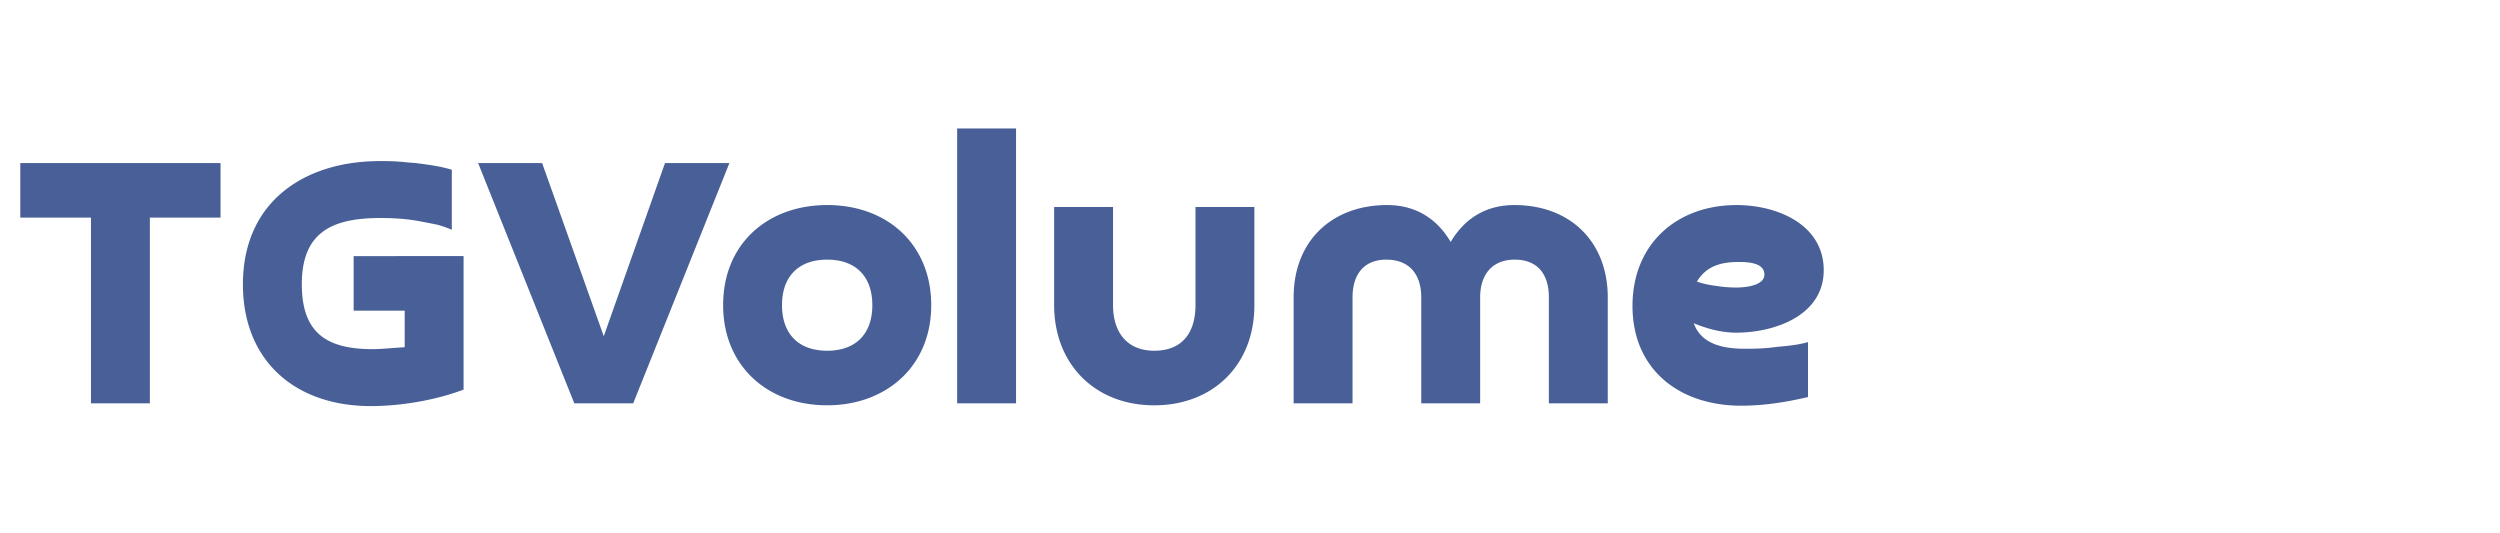<svg width="429" height="91.395" viewBox="100 0 369.667 78.755" fill="none" xmlns="http://www.w3.org/2000/svg">
  <!-- <path xmlns="http://www.w3.org/2000/svg" d="M23.6 78.755a1.8 1.8 0 0 1-.991-.294 1.82 1.82 0 0 1-.764-1.95l3.214-12.989H12.593a1.8 1.8 0 0 1-1.77-1.433L.038 10.752A1.81 1.81 0 0 1 1.617 8.58L81.33.012a1.81 1.81 0 0 1 1.491.536 1.8 1.8 0 0 1 .495 1.502l-7.091 52.66a1.814 1.814 0 0 1-1.795 1.572H53.627l-28.922 22.1a1.8 1.8 0 0 1-1.105.373" fill="#485f98"/> -->
  <path d="M103 24.109h29.61v8.07h-10.451v27.462h-8.71V32.18H103zm65.548 13.76v19.74c-4.122 1.568-9.29 2.439-13.702 2.439-11.321 0-18.927-6.793-18.927-17.999 0-12.25 9.115-18.23 20.263-18.23.754 0 1.567 0 2.496.058.871.058 1.8.174 2.787.232 1.8.232 3.6.465 5.342.987v8.883c-.64-.29-1.336-.522-2.149-.755a218 218 0 0 0-2.67-.522c-1.858-.349-3.832-.465-5.748-.465-7.374 0-11.612 2.265-11.612 9.812 0 7.374 3.89 9.58 10.509 9.58.696 0 1.451-.058 2.264-.116q1.132-.087 2.438-.174v-5.4h-7.547v-8.07zm29.785-13.76h9.522L193.63 59.641h-8.709L170.697 24.11h9.463l9.116 25.604zm23.978 27.752c4.239 0 6.677-2.496 6.677-6.734s-2.438-6.735-6.677-6.735-6.677 2.496-6.677 6.735 2.439 6.734 6.677 6.734m0 8.07c-8.94 0-15.385-5.921-15.385-14.804 0-9.174 6.676-14.806 15.385-14.806 9 0 15.386 5.922 15.386 14.806 0 9.115-6.735 14.805-15.386 14.805M241.53 19h8.709v40.64h-8.709zm35.242 11.612h8.709v14.515c0 8.883-6.154 14.805-14.805 14.805-8.883 0-14.805-6.213-14.805-14.805V30.612h8.709v14.515c0 3.89 1.974 6.734 6.096 6.734 4.238 0 6.096-2.786 6.096-6.734zm60.962 13.353v15.676h-8.709V43.965c0-3.309-1.567-5.573-5.05-5.573-3.426 0-5.11 2.322-5.11 5.573v15.676h-8.709V43.965c0-3.309-1.684-5.573-5.167-5.573-3.426 0-4.993 2.322-4.993 5.573v15.676h-8.71V43.965c0-8.418 5.749-13.644 13.819-13.644 4.122 0 7.316 1.916 9.406 5.458 2.09-3.542 5.283-5.458 9.405-5.458 8.36 0 13.818 5.516 13.818 13.644m13.18-2.322c.87.29 1.858.523 2.903.639a18 18 0 0 0 2.96.232c1.162 0 4.123-.232 4.123-1.916 0-1.8-2.555-1.858-3.832-1.858-2.554 0-4.76.58-6.154 2.903m16.43 8.941v8.128c-3.25.755-6.502 1.278-9.87 1.278-9.23 0-16.082-5.4-16.082-14.747 0-9.232 6.619-14.922 15.386-14.922 5.98 0 12.89 2.845 12.89 9.638 0 6.735-7.316 9.232-12.948 9.232-2.148 0-4.297-.58-6.27-1.394 1.16 3.252 4.644 3.774 7.663 3.774 1.568 0 3.135-.058 4.703-.29 1.452-.116 3.135-.29 4.529-.697" fill="#485f98"/>
  </svg>
